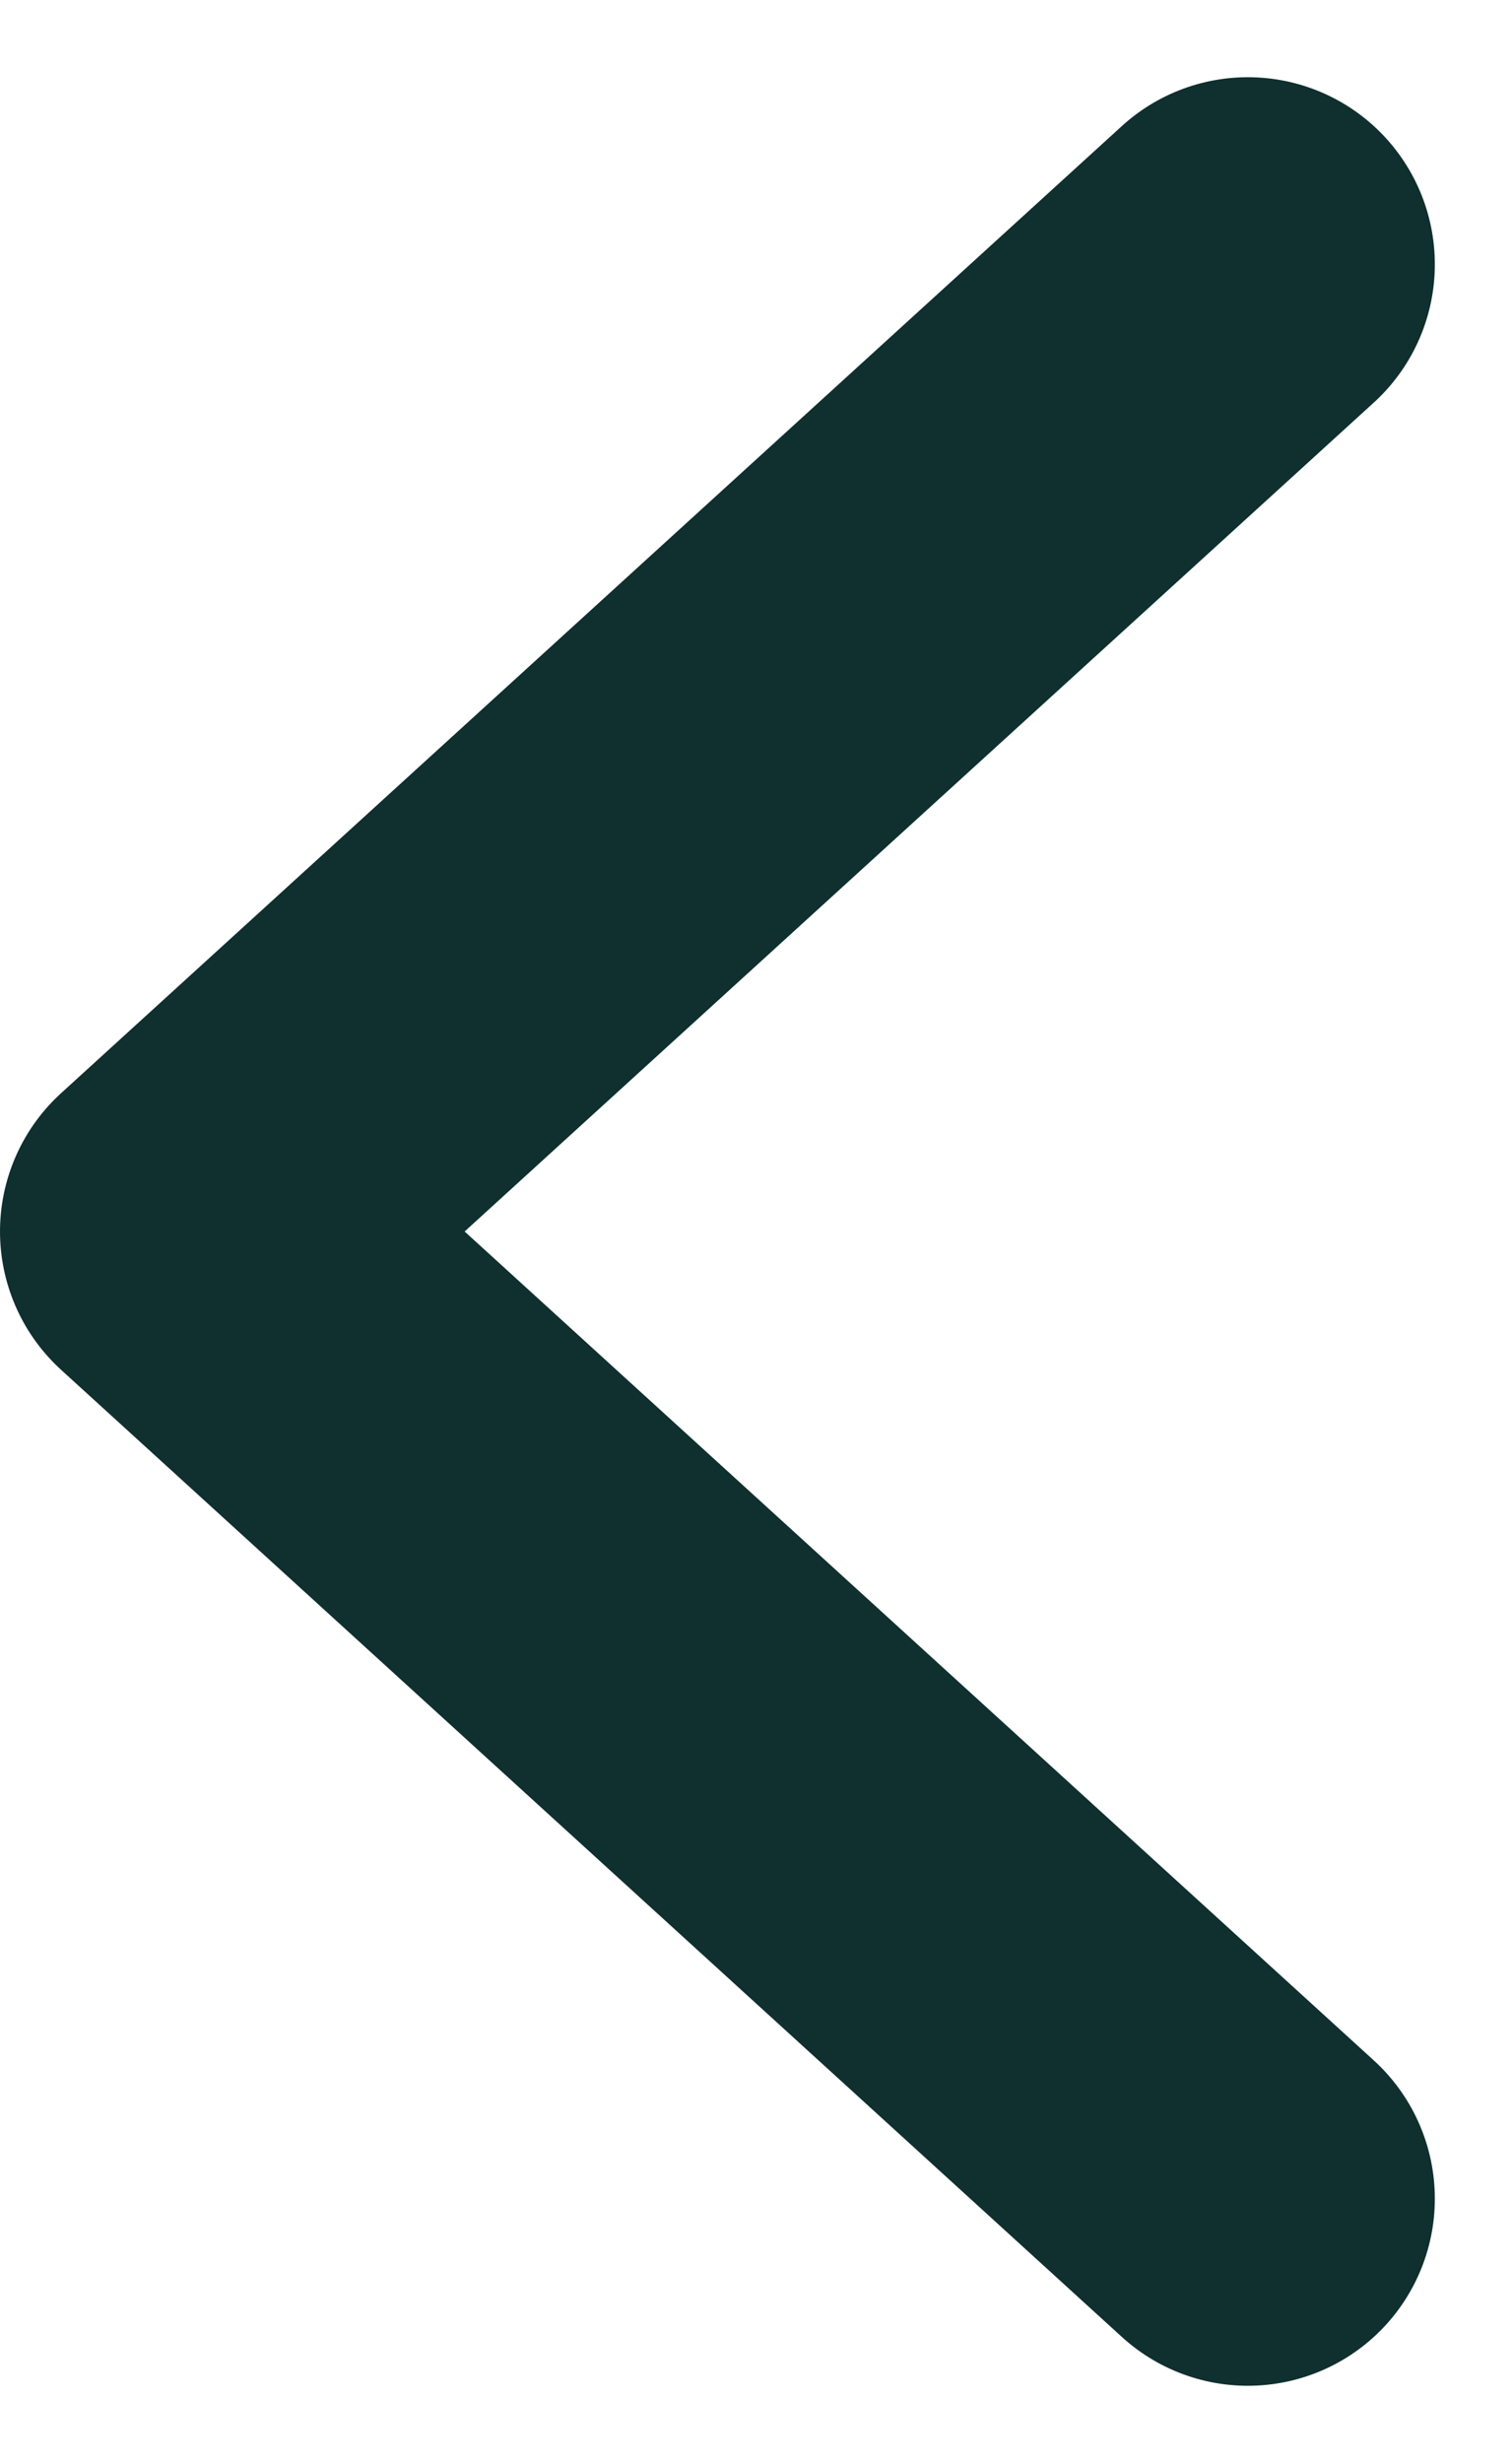 <svg xmlns="http://www.w3.org/2000/svg" width="12.129" height="19.746" viewBox="0 0 12.129 19.746"><path d="M0,0,8.51,7.754,0,15.508" transform="translate(10.01 17.627) rotate(180)" fill="none" stroke="#102f2f" stroke-linecap="round" stroke-linejoin="round" stroke-width="3"/></svg>